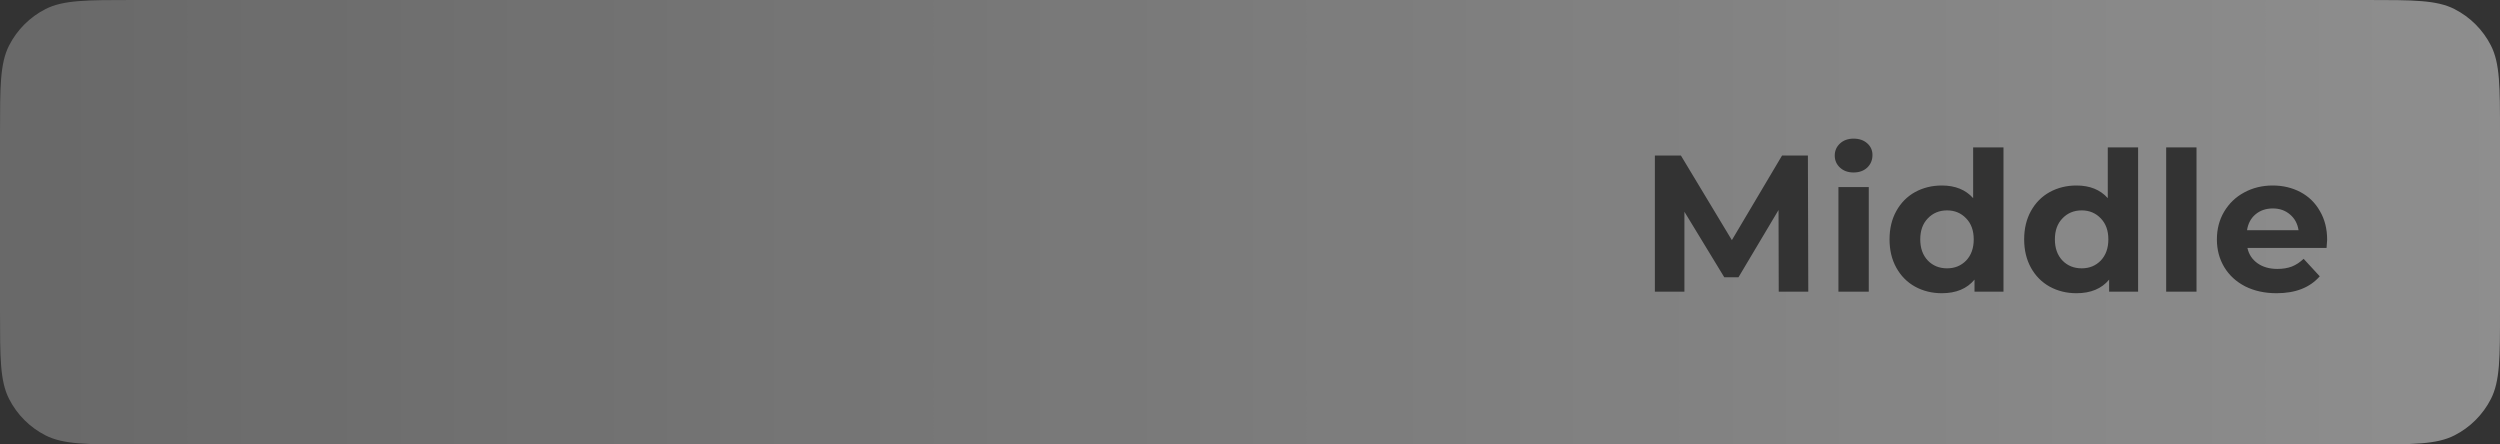 <svg width="360" height="64" viewBox="0 0 360 64" fill="none" xmlns="http://www.w3.org/2000/svg">
<rect x="0" y="0" width="360" height="64" fill="#333333" stroke="none"/>
<path opacity="0.6" fill-rule="evenodd" clip-rule="evenodd" d="M1.308 6.552C0 9.119 0 12.479 0 19.2V44.8C0 51.521 0 54.881 1.308 57.448C2.458 59.706 4.294 61.542 6.552 62.692C9.119 64 12.479 64 19.2 64H340.8C347.521 64 350.881 64 353.448 62.692C355.706 61.542 357.542 59.706 358.692 57.448C360 54.881 360 51.521 360 44.8V19.2C360 12.479 360 9.119 358.692 6.552C357.542 4.294 355.706 2.458 353.448 1.308C350.881 0 347.521 0 340.8 0H19.2C12.479 0 9.119 0 6.552 1.308C4.294 2.458 2.458 4.294 1.308 6.552ZM256.109 30.24L256.137 42H260.393L260.337 22.4H256.613L249.389 34.58L242.053 22.4H238.301V42H242.557V30.492L248.297 39.928H250.341L256.109 30.24ZM269.103 42V26.936H264.735V42H269.103ZM264.959 24.136C265.463 24.603 266.116 24.836 266.919 24.836C267.721 24.836 268.375 24.603 268.879 24.136C269.383 23.651 269.635 23.044 269.635 22.316C269.635 21.644 269.383 21.084 268.879 20.636C268.375 20.188 267.721 19.964 266.919 19.964C266.116 19.964 265.463 20.197 264.959 20.664C264.455 21.131 264.203 21.709 264.203 22.4C264.203 23.091 264.455 23.669 264.959 24.136ZM288.501 42V21.224H284.133V28.532C283.05 27.319 281.547 26.712 279.625 26.712C278.206 26.712 276.918 27.029 275.761 27.664C274.622 28.299 273.726 29.204 273.073 30.38C272.419 31.556 272.093 32.919 272.093 34.468C272.093 36.017 272.419 37.38 273.073 38.556C273.726 39.732 274.622 40.637 275.761 41.272C276.918 41.907 278.206 42.224 279.625 42.224C281.678 42.224 283.246 41.571 284.329 40.264V42H288.501ZM283.125 37.52C282.397 38.267 281.482 38.64 280.381 38.64C279.261 38.64 278.337 38.267 277.609 37.52C276.881 36.755 276.517 35.737 276.517 34.468C276.517 33.199 276.881 32.191 277.609 31.444C278.337 30.679 279.261 30.296 280.381 30.296C281.482 30.296 282.397 30.679 283.125 31.444C283.853 32.191 284.217 33.199 284.217 34.468C284.217 35.737 283.853 36.755 283.125 37.52ZM307.887 42V21.224H303.519V28.532C302.437 27.319 300.934 26.712 299.011 26.712C297.593 26.712 296.305 27.029 295.147 27.664C294.009 28.299 293.113 29.204 292.459 30.38C291.806 31.556 291.479 32.919 291.479 34.468C291.479 36.017 291.806 37.38 292.459 38.556C293.113 39.732 294.009 40.637 295.147 41.272C296.305 41.907 297.593 42.224 299.011 42.224C301.065 42.224 302.633 41.571 303.715 40.264V42H307.887ZM302.511 37.52C301.783 38.267 300.869 38.64 299.767 38.64C298.647 38.64 297.723 38.267 296.995 37.52C296.267 36.755 295.903 35.737 295.903 34.468C295.903 33.199 296.267 32.191 296.995 31.444C297.723 30.679 298.647 30.296 299.767 30.296C300.869 30.296 301.783 30.679 302.511 31.444C303.239 32.191 303.603 33.199 303.603 34.468C303.603 35.737 303.239 36.755 302.511 37.52ZM316.298 21.224H311.93V42H316.298V21.224ZM335.024 35.7C335.08 34.972 335.108 34.58 335.108 34.524C335.108 32.956 334.763 31.584 334.072 30.408C333.4 29.213 332.467 28.299 331.272 27.664C330.077 27.029 328.743 26.712 327.268 26.712C325.756 26.712 324.384 27.048 323.152 27.72C321.939 28.373 320.977 29.297 320.268 30.492C319.577 31.668 319.232 32.993 319.232 34.468C319.232 35.961 319.587 37.296 320.296 38.472C321.005 39.648 322.013 40.572 323.32 41.244C324.627 41.897 326.129 42.224 327.828 42.224C330.553 42.224 332.625 41.412 334.044 39.788L331.72 37.268C331.197 37.772 330.628 38.145 330.012 38.388C329.415 38.612 328.724 38.724 327.94 38.724C326.801 38.724 325.849 38.453 325.084 37.912C324.319 37.371 323.833 36.633 323.628 35.7H335.024ZM324.804 30.856C325.476 30.296 326.307 30.016 327.296 30.016C328.267 30.016 329.088 30.305 329.76 30.884C330.432 31.444 330.843 32.2 330.992 33.152H323.572C323.721 32.181 324.132 31.416 324.804 30.856Z" fill="url(#paint0_linear_9_827)"/>
<defs>
<linearGradient id="paint0_linear_9_827" x1="660" y1="60" x2="-420" y2="60" gradientUnits="userSpaceOnUse">
<stop stop-color="white"/>
<stop offset="1" stop-color="white" stop-opacity="0.08"/>
</linearGradient>
</defs>
</svg>
